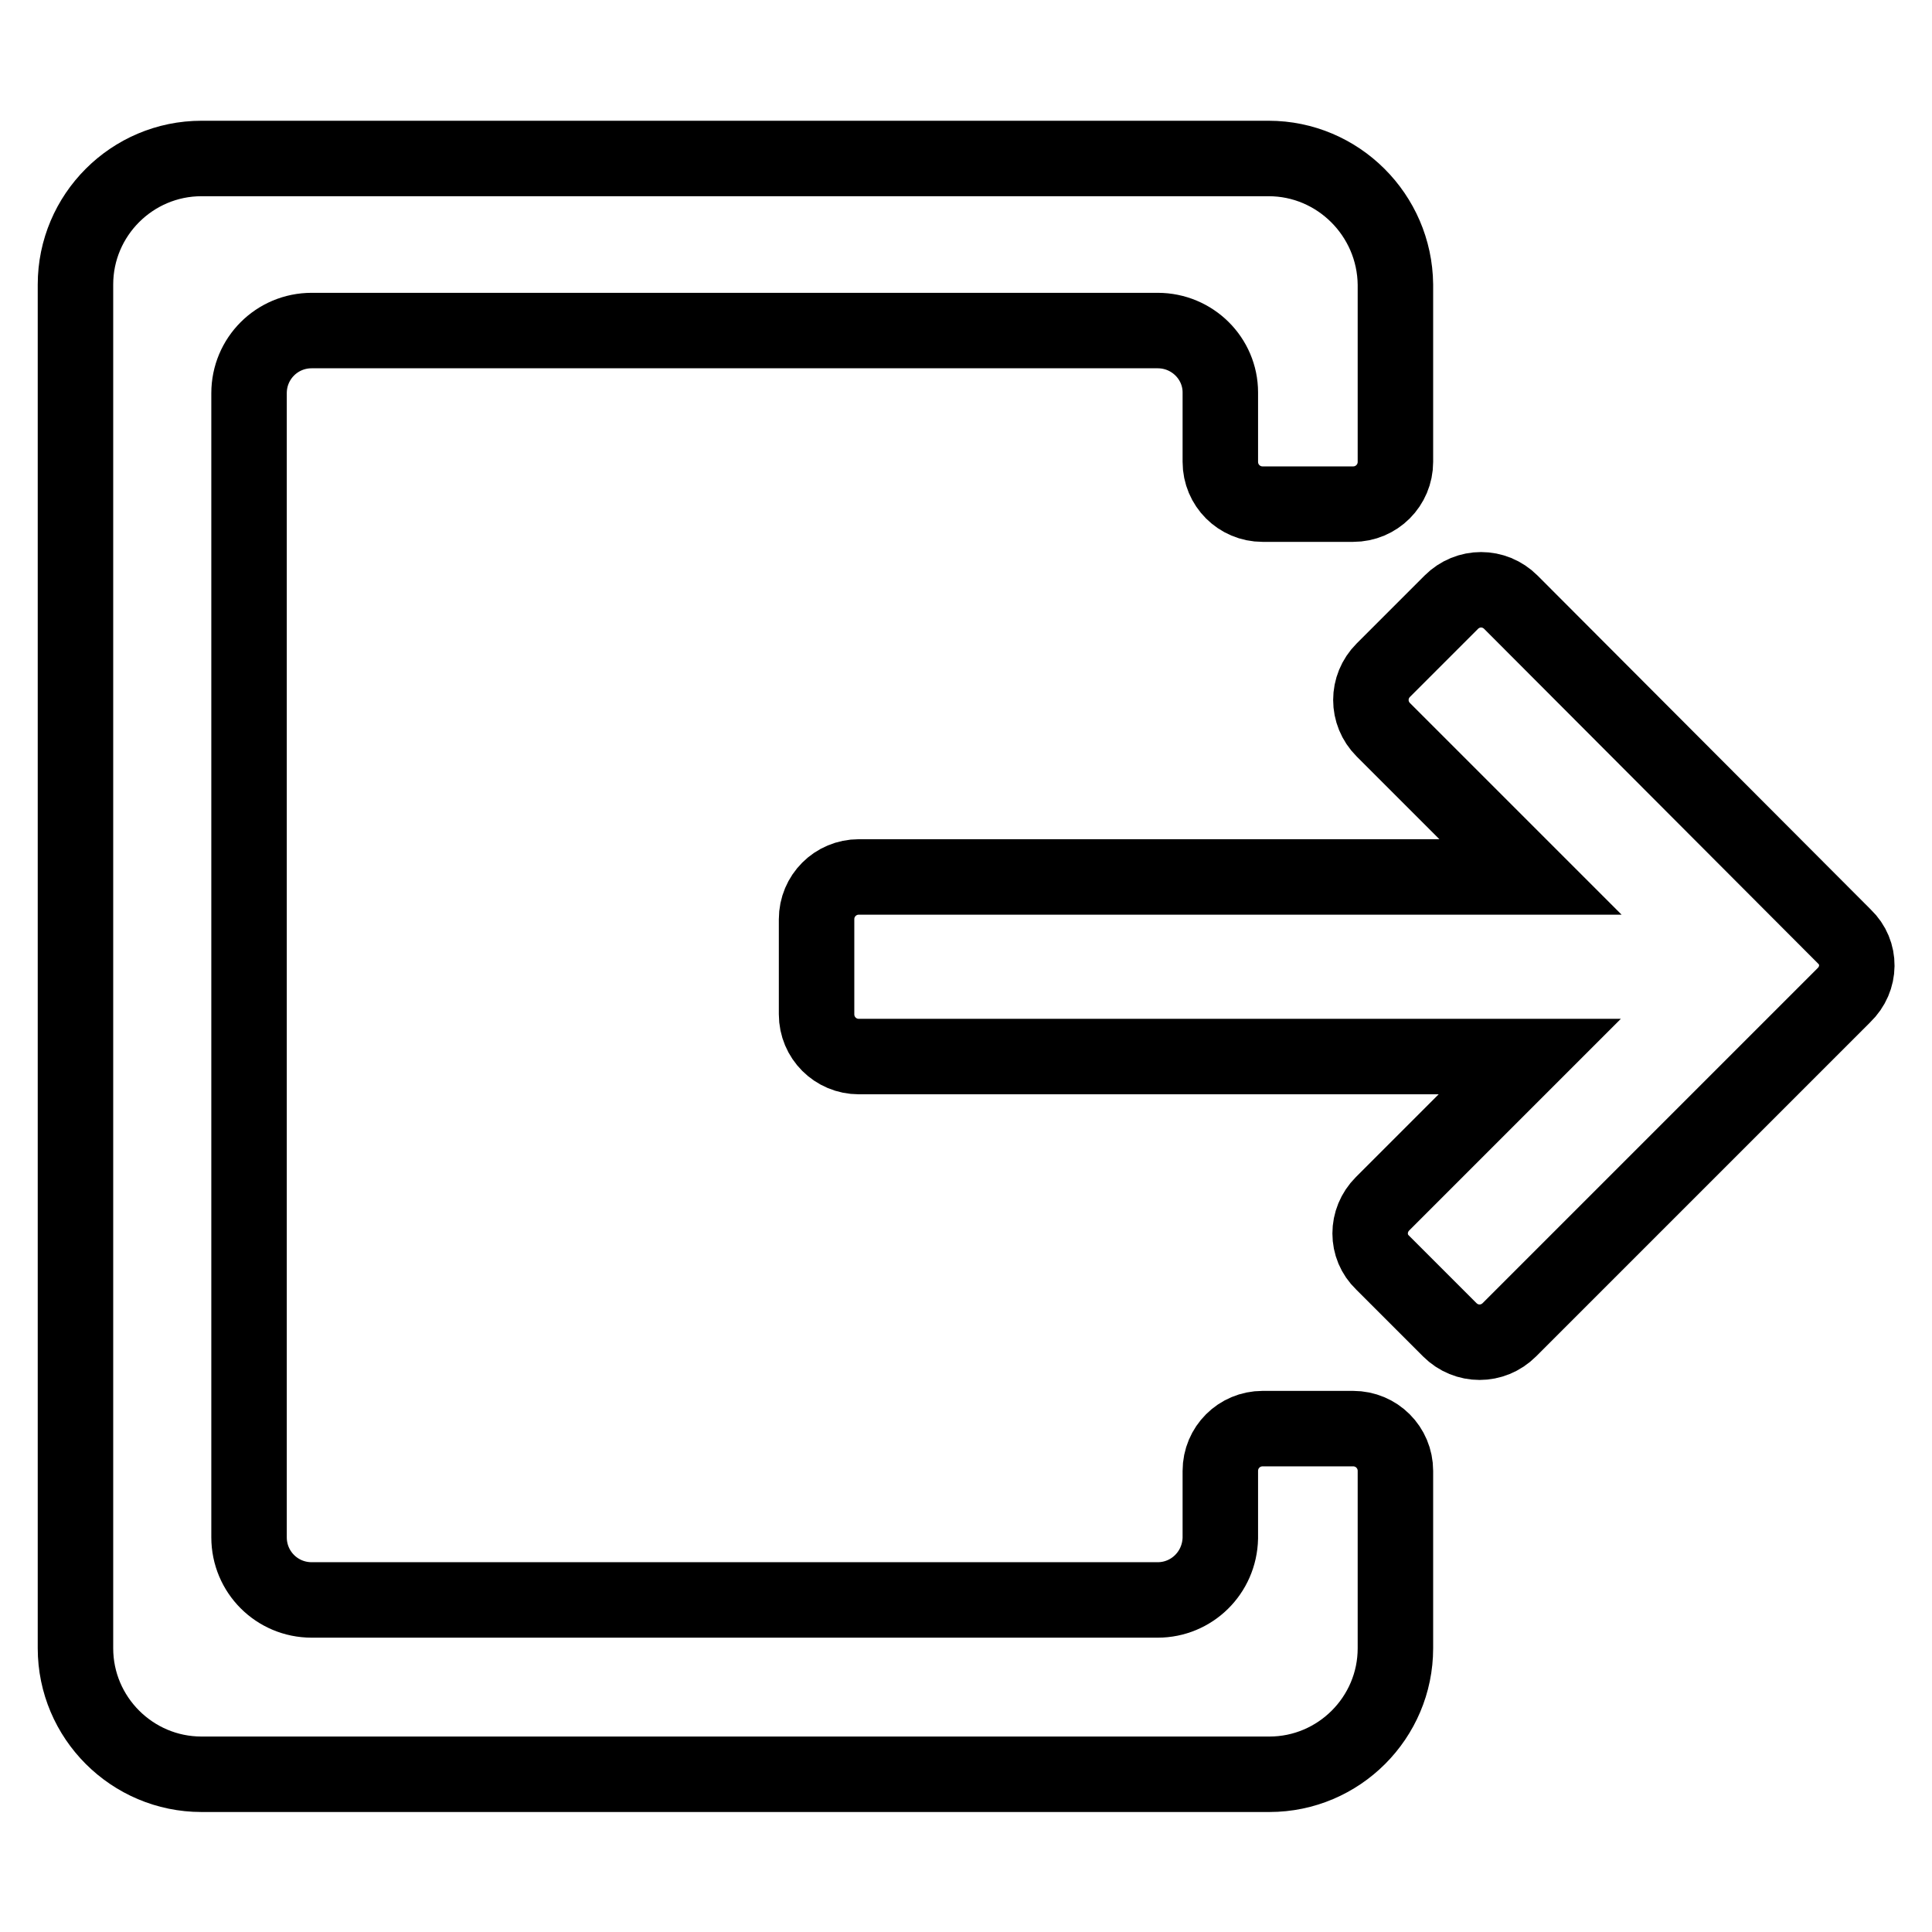 <?xml version="1.0" encoding="utf-8"?>
<!-- Svg Vector Icons : http://www.onlinewebfonts.com/icon -->
<!DOCTYPE svg PUBLIC "-//W3C//DTD SVG 1.1//EN" "http://www.w3.org/Graphics/SVG/1.1/DTD/svg11.dtd">
<svg version="1.1" xmlns="http://www.w3.org/2000/svg" xmlns:xlink="http://www.w3.org/1999/xlink" x="0px" y="0px" viewBox="0 0 256 256" enable-background="new 0 0 256 256" xml:space="preserve">
<g><g><path stroke-width="10" fill-opacity="0" stroke="#000000"  d="M244.4,124.1l-44.2-44.3c-2.2-2.2-5.7-2.2-7.9,0l-9,9c-2.2,2.2-2.2,5.7,0,7.9l19.5,19.5h-89c-3.1,0-5.6,2.5-5.6,5.6v12.6c0,3.1,2.5,5.6,5.6,5.6h88.9l-19.5,19.5c-2.2,2.2-2.2,5.7,0,7.8l8.9,8.9c2.2,2.2,5.7,2.2,7.9,0l35.4-35.4l0,0l8.9-8.9C246.6,129.7,246.6,126.2,244.4,124.1L244.4,124.1z M168.1,21H26.7C17.5,21,10,28.5,10,37.7v180.7c0,9.2,7.5,16.7,16.7,16.7h141.5c9.2,0,16.7-7.5,16.7-16.7v-23.5c0-3.1-2.5-5.6-5.6-5.6h-12c-3.1,0-5.6,2.5-5.6,5.6v8.9c-0.1,4.6-3.8,8.2-8.3,8.2H41.3c-4.6,0-8.3-3.7-8.3-8.3V52.1c0-4.6,3.7-8.3,8.3-8.3h112.1c4.6,0,8.3,3.7,8.3,8.2v9.2c0,3.1,2.5,5.6,5.6,5.6h12c3.1,0,5.6-2.5,5.6-5.6V37.7C184.8,28.5,177.3,21,168.1,21L168.1,21z"/></g></g>
</svg>